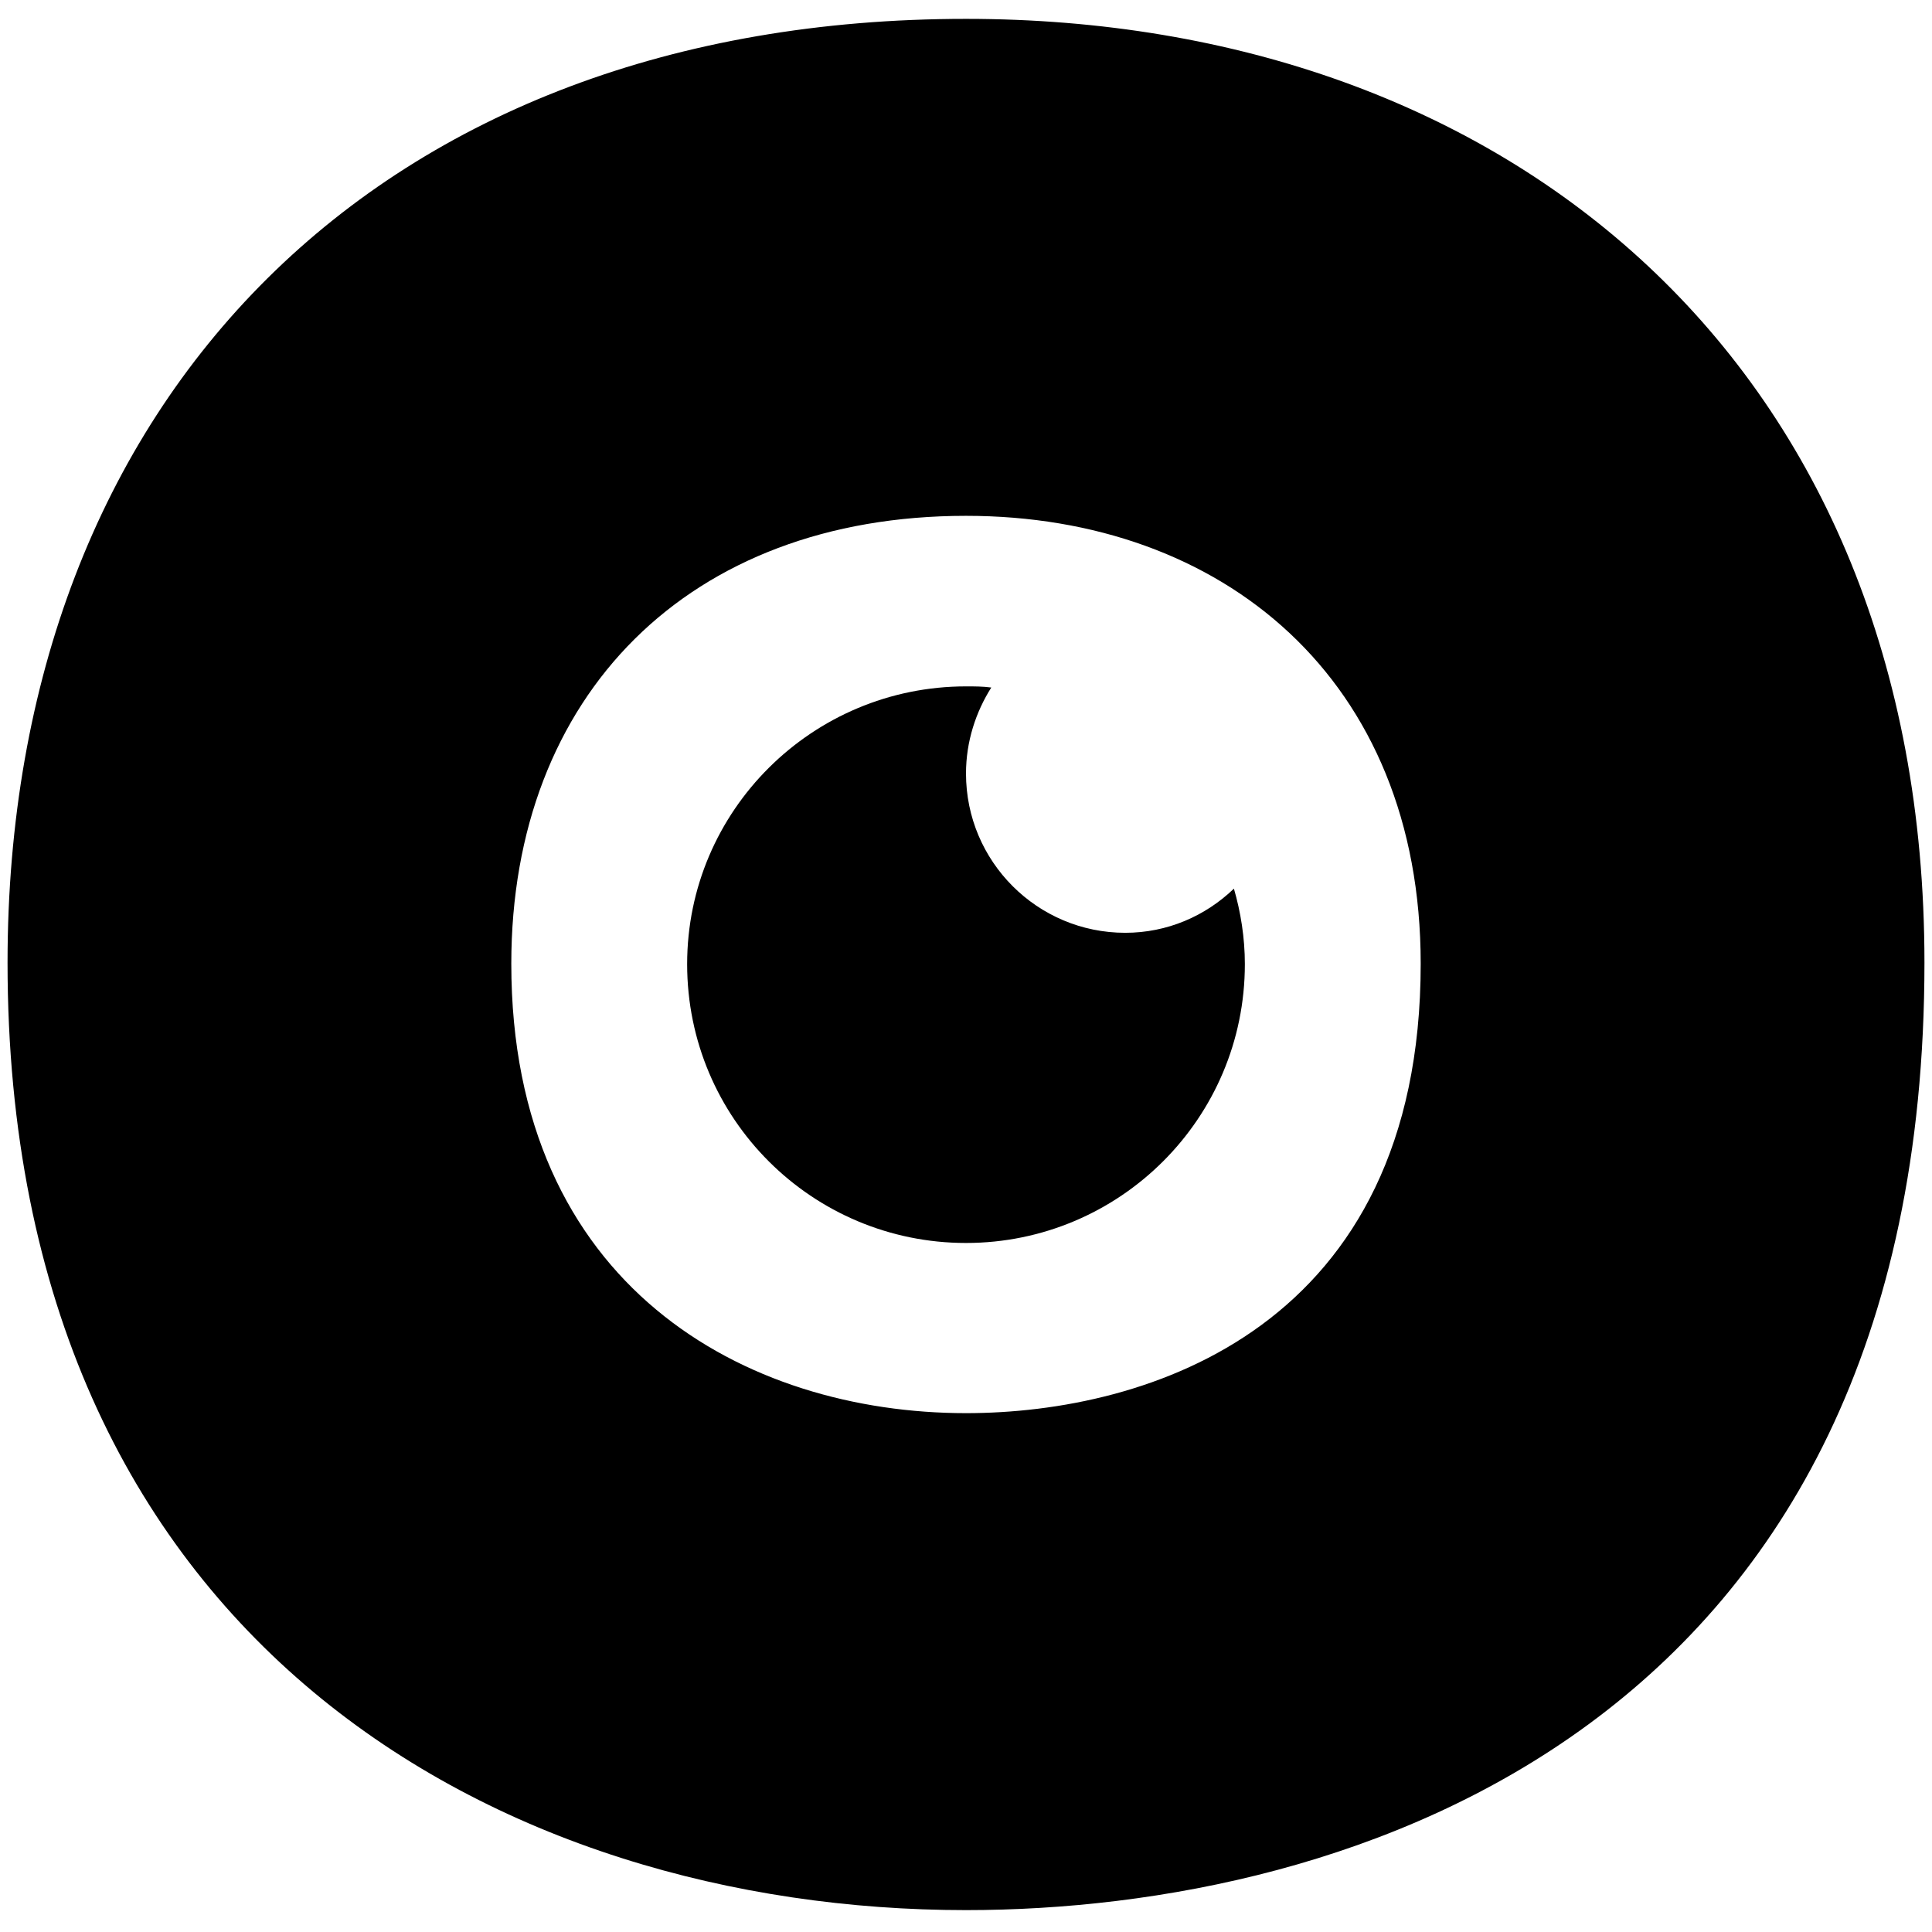<svg version="1" xmlns="http://www.w3.org/2000/svg" width="682.667" height="682.667" viewBox="0 0 512 512"><path d="M327,235.5c1.8,6.2,2.9,13,2.9,20c0,40.9-33.2,73.9-73.9,73.9s-73.9-32.9-73.9-73.9c0-40.7,33.2-73.6,73.9-73.6
	c2.3,0,4.4,0,6.7,0.3c-4.1,6.5-6.7,14.3-6.7,22.8c0,23.3,18.9,42.2,42.2,42.2C309.3,247.2,319.4,242.8,327,235.5z"/><path d="M256,5C101,5,2,105,2,255.1c0,180.6,131.4,251.1,254,251.1c101.4,0,254-47.7,254-251.1C510,96.3,399.3,5,256,5z
	 M256,374.5c-58.2,0-120.5-33.4-120.5-119.1c0-71.2,47-118.7,120.5-118.7c68,0,120.5,43.3,120.5,118.7
	C376.5,351.9,304.1,374.5,256,374.5z"/></svg>


